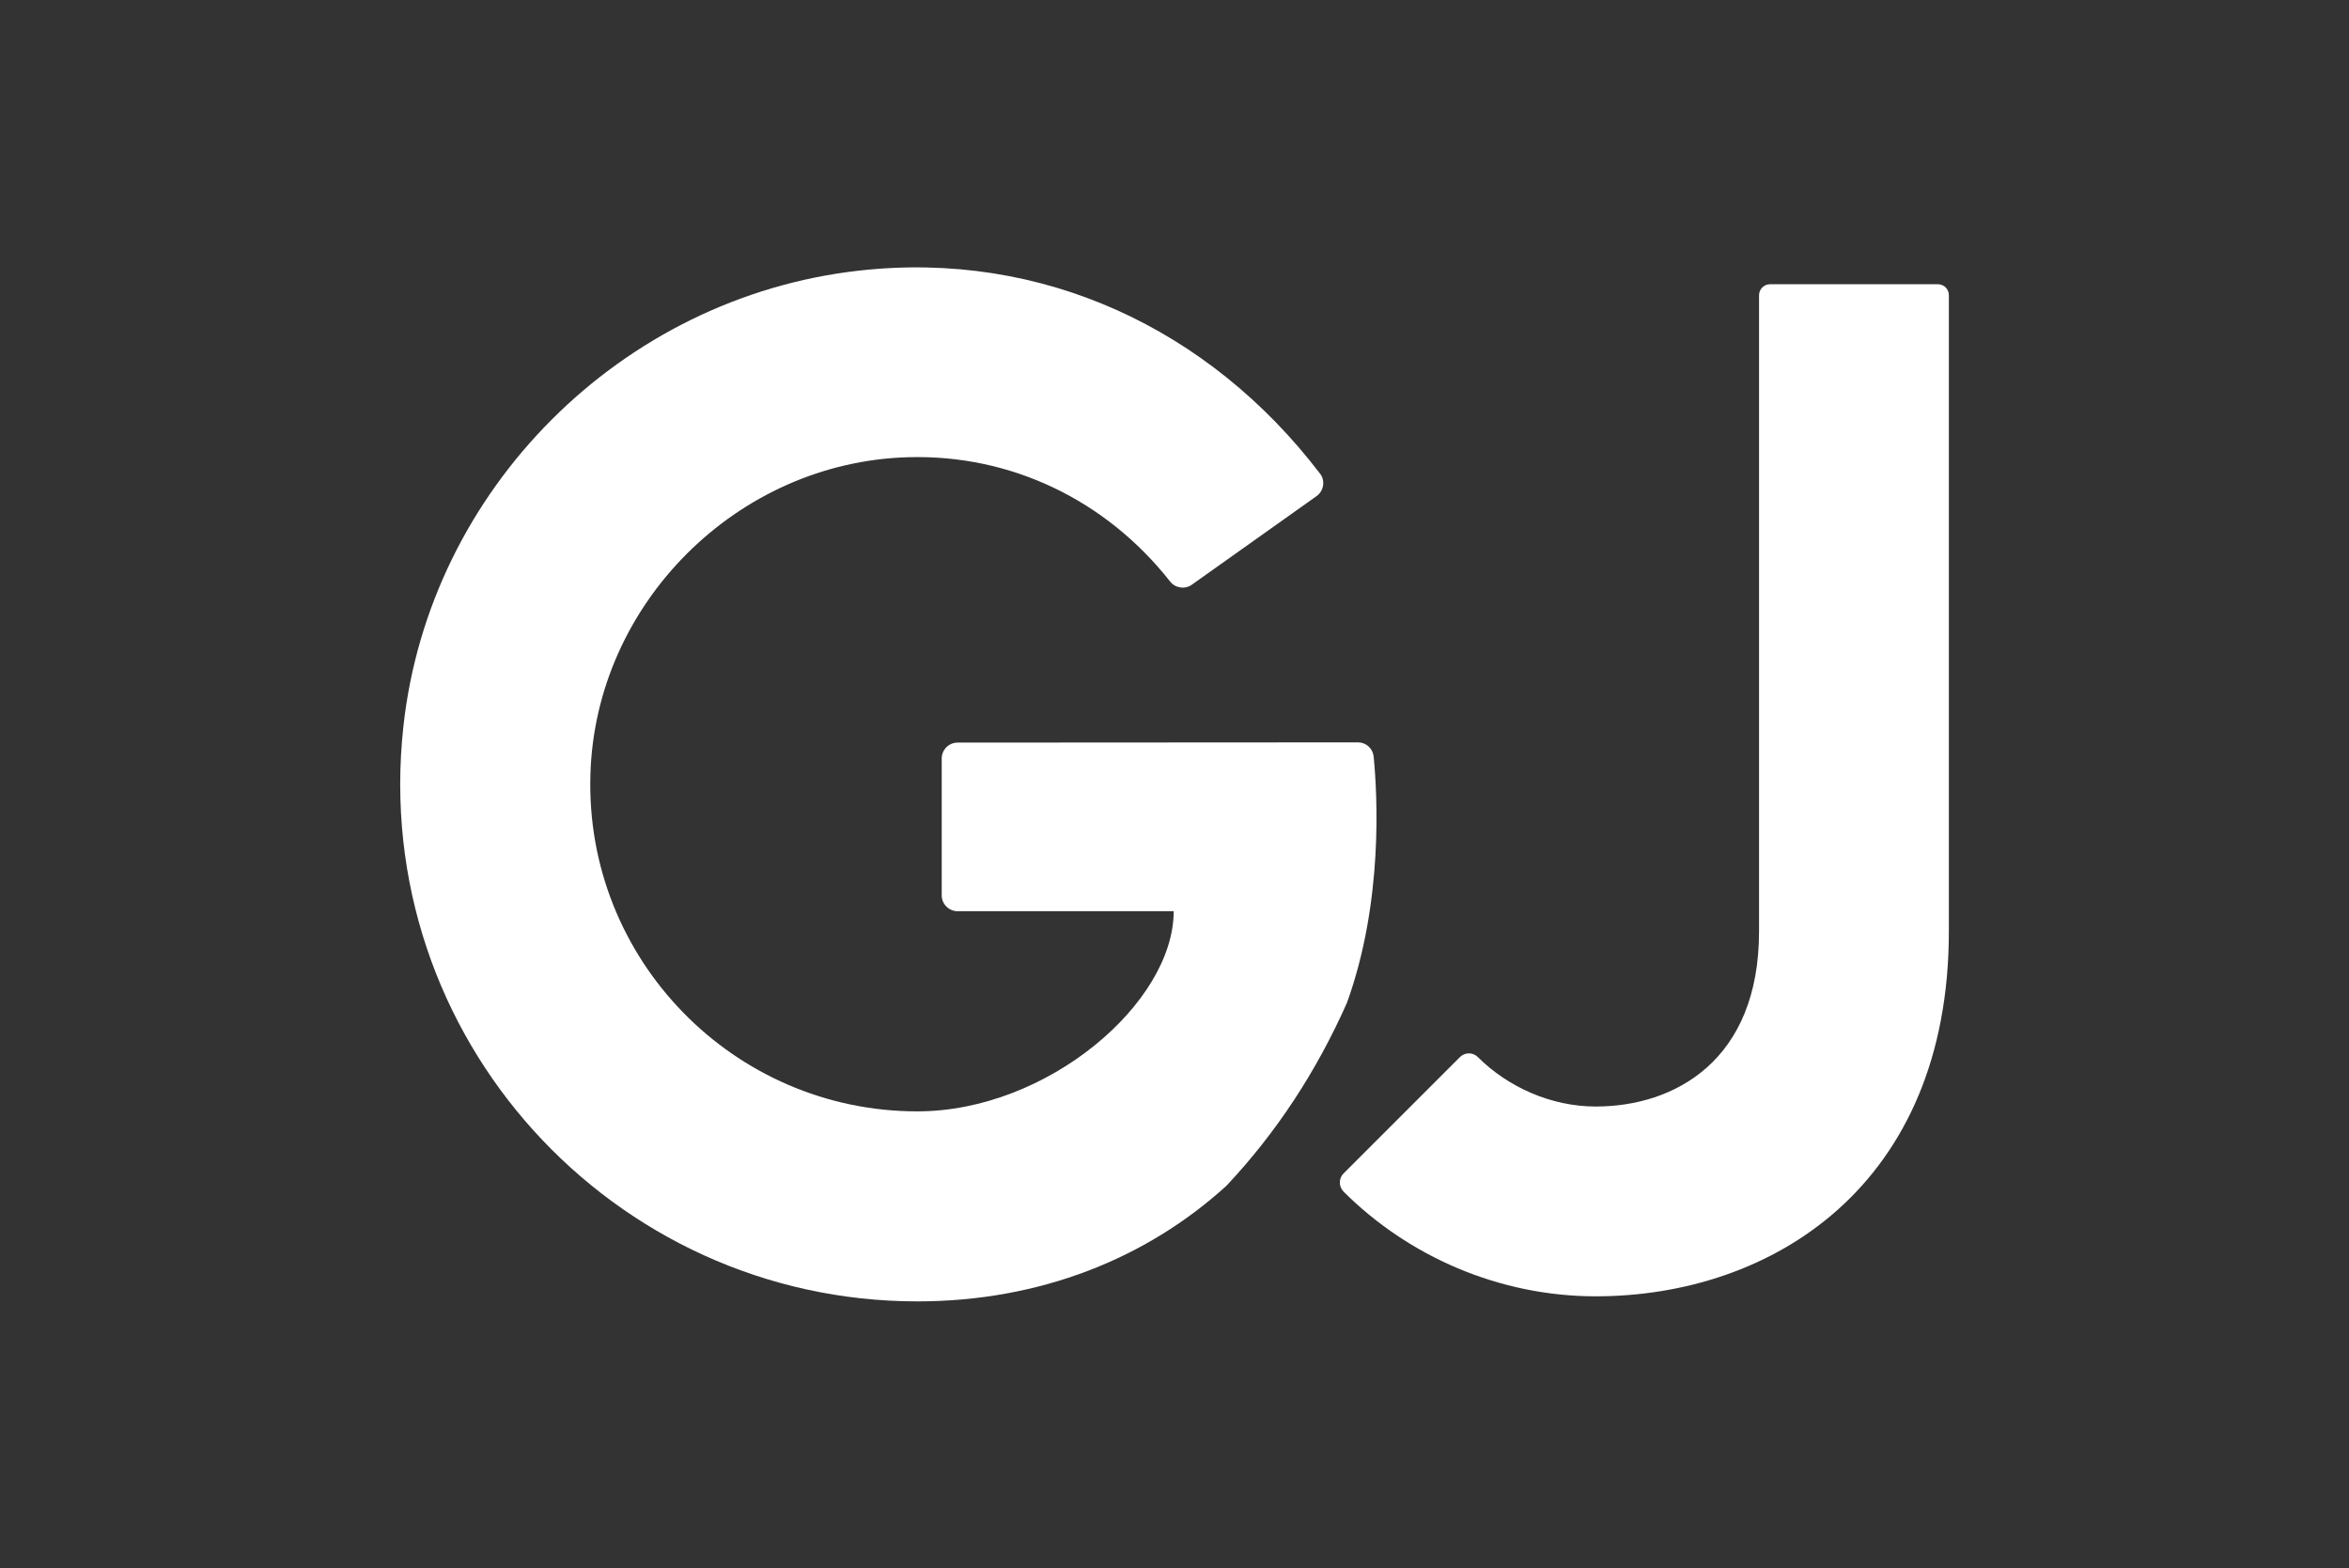 <?xml version="1.0" encoding="UTF-8"?> <svg xmlns="http://www.w3.org/2000/svg" xmlns:xlink="http://www.w3.org/1999/xlink" version="1.1" id="Слой_1" x="0px" y="0px" viewBox="0 0 1019.7 680.8" style="enable-background:new 0 0 1019.7 680.8;" xml:space="preserve"><rect x="0" y="0" width="1019.7" height="680.8" fill="#333333" stroke="none"/> <style type="text/css"> .st0{fill:#FFFFFF;} </style> <g id="Слой_2_00000060006820262322560810000012414447063246917787_"> <g id="Слой_1-2"> <path class="st0" d="M596.3,328.4c-0.4-3.5-3.3-6.1-6.8-6.1l-173.8,0.1c-3.8,0-6.9,3.1-6.9,6.9l0,0v59.4c0,3.8,3.1,6.9,6.9,6.9 h93.8c0,39.8-54.8,86.9-111.3,86.9c-79.7,0-144.3-66-141.9-146.2c2.1-74.2,63.7-135.7,137.9-137.8c44.5-1.3,85.8,18.5,113.7,53.9 c2.2,2.9,6.4,3.6,9.4,1.5l54.2-38.5c3.1-2.2,3.9-6.6,1.6-9.7l-0.1-0.1c-47.9-62.8-120.5-97.1-200.2-88.1 c-103.1,11.6-186.5,94.9-197.7,198C160.4,450.4,266.2,565,398.2,565c53.2,0,99.5-18.6,134.2-50.2c21.7-23.1,39-49.5,52.3-79.4 C600.6,391.4,597.9,344.8,596.3,328.4z"></path> <path class="st0" d="M841.2,123.4h-72.8c-2.6,0-4.8,2.1-4.8,4.8l0,0v276.2c0,56-36.6,76-70.9,76c-19.4,0-38.2-8.5-51.2-21.5 c-2.1-2.1-5.6-2.1-7.7,0l-50.6,50.6c-2.1,2.1-2.1,5.6,0,7.8c28.1,28.1,67.5,45.5,109.5,45.5c76.2,0,153.3-47.8,153.3-158.5V128.2 C846,125.5,843.9,123.4,841.2,123.4L841.2,123.4z"></path> </g> </g> </svg> 